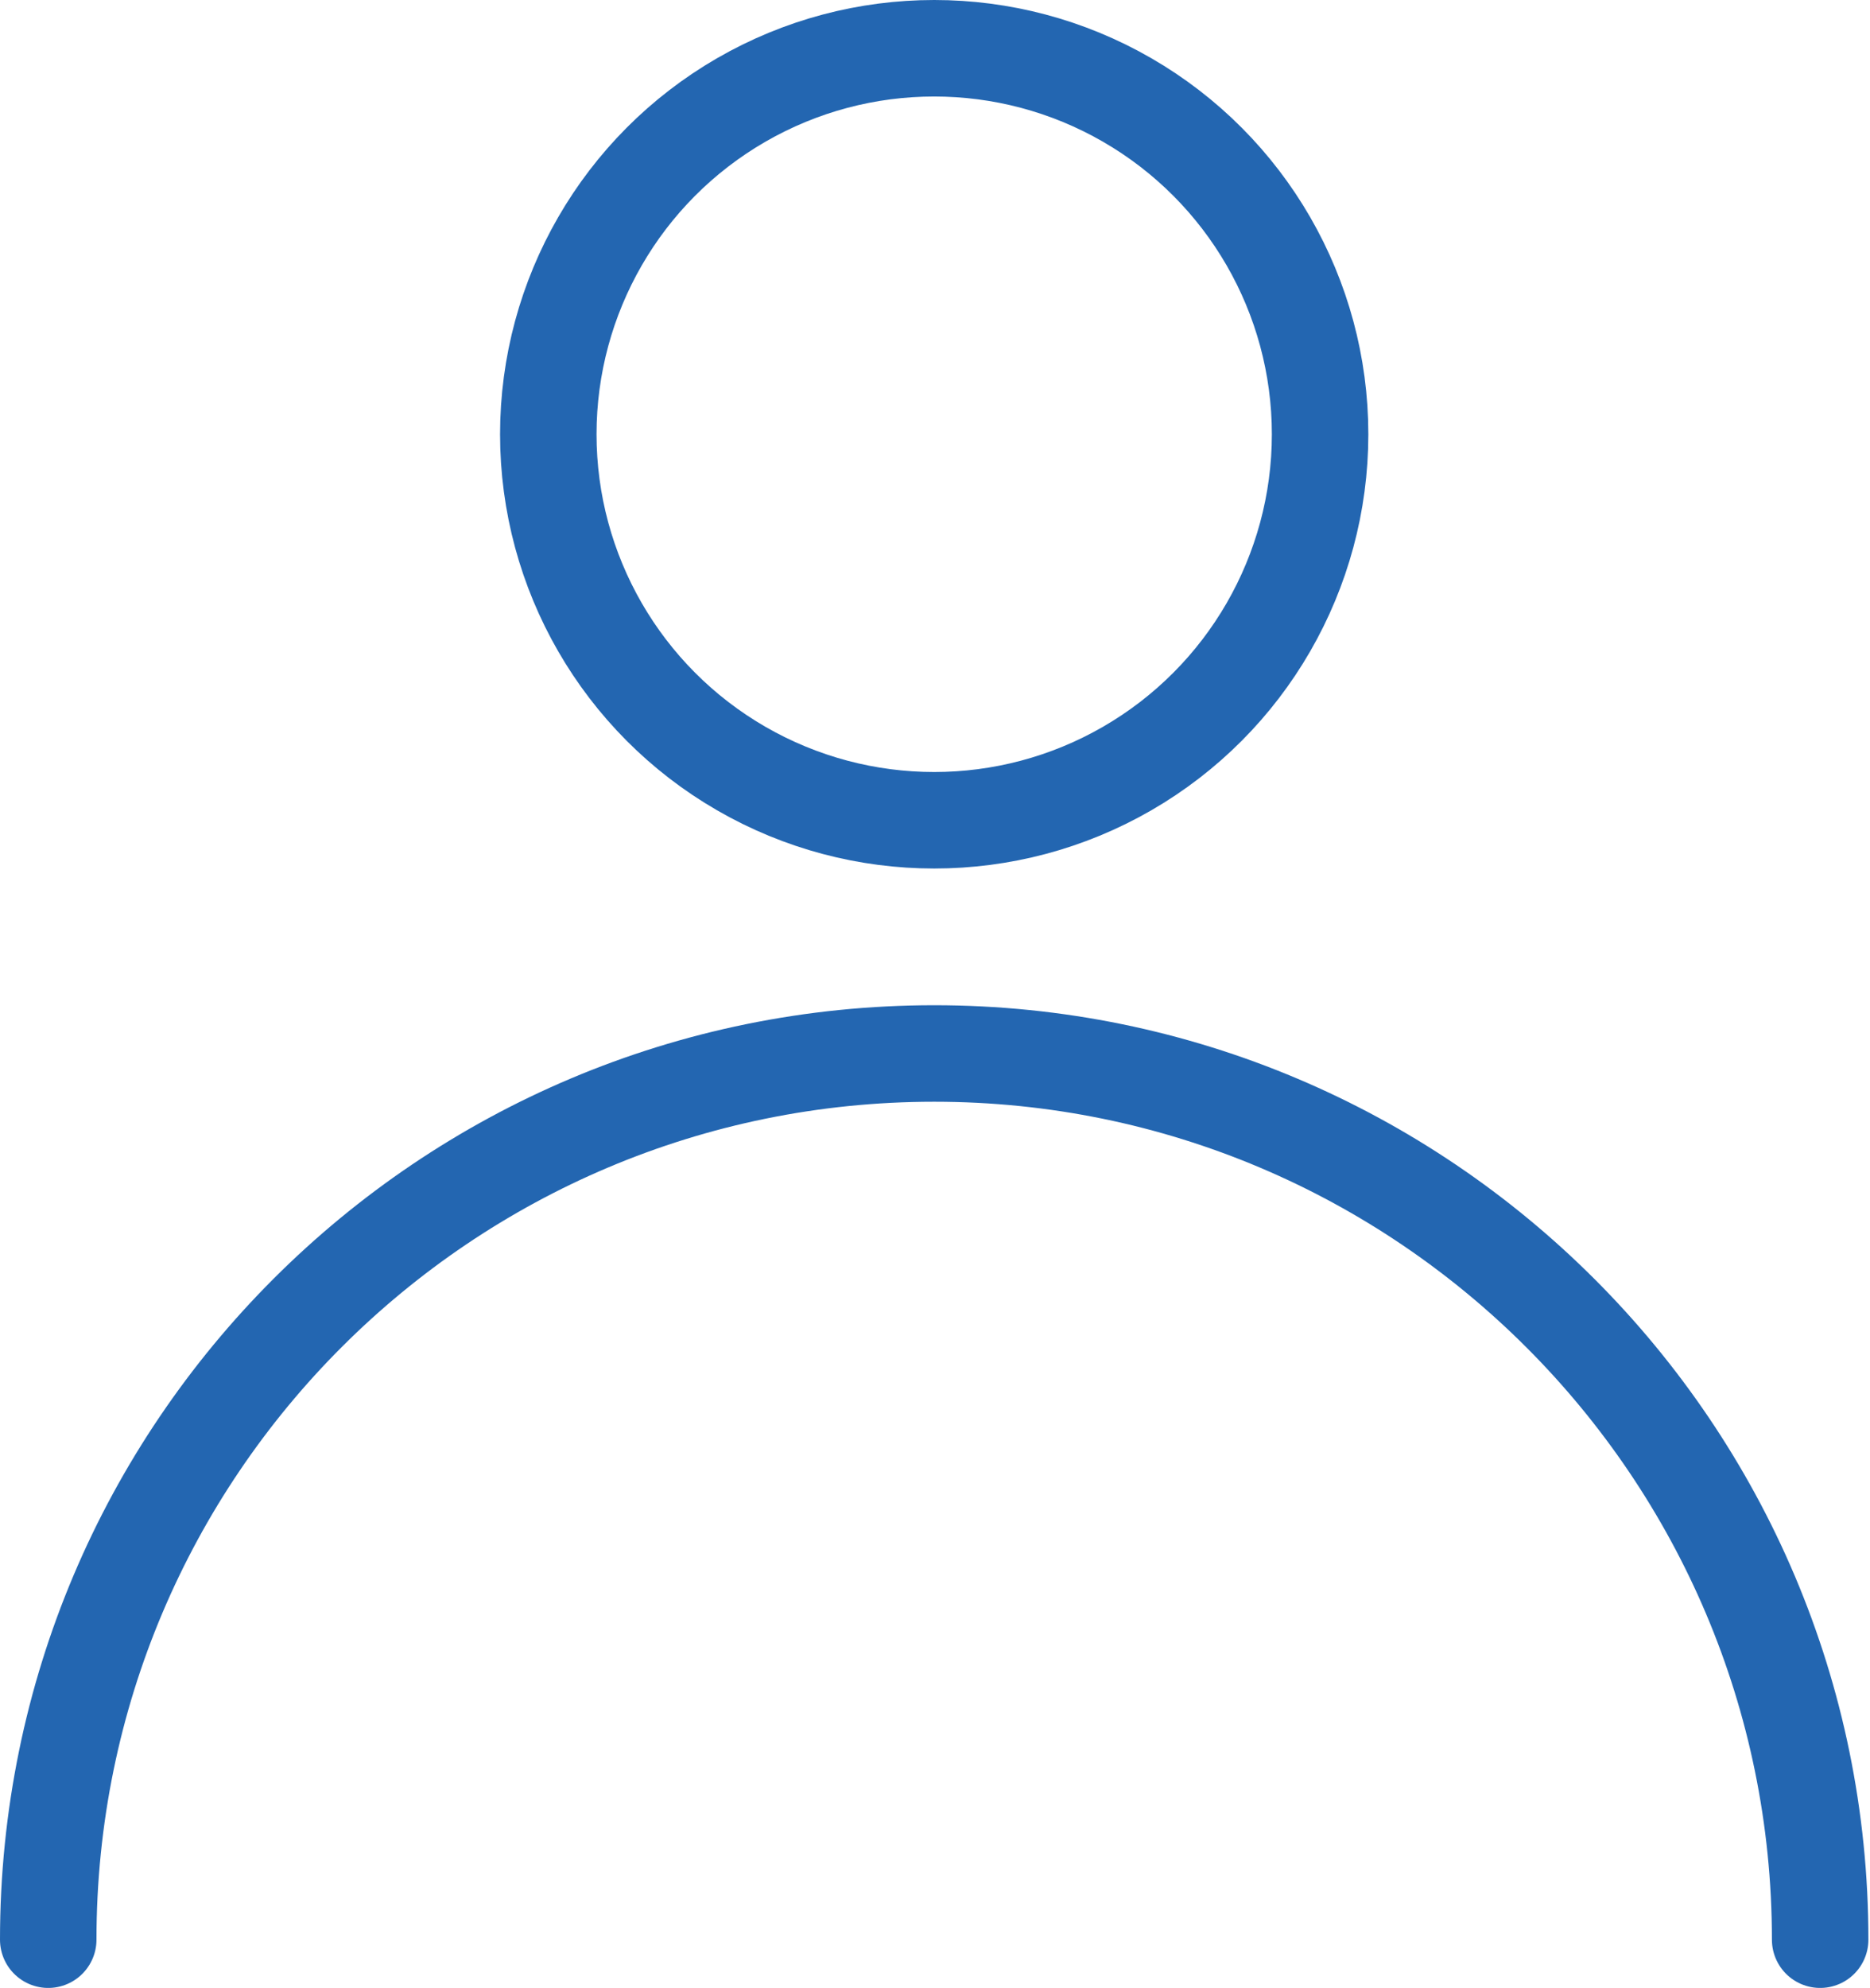 <?xml version="1.0" encoding="utf-8"?>
<!-- Generator: Adobe Illustrator 24.3.0, SVG Export Plug-In . SVG Version: 6.00 Build 0)  -->
<svg version="1.1" id="레이어_1" xmlns="http://www.w3.org/2000/svg" xmlns:xlink="http://www.w3.org/1999/xlink" x="0px"
	 y="0px" viewBox="0 0 116.3 123.6" style="enable-background:new 0 0 116.3 123.6;" xml:space="preserve">
<style type="text/css">
	.st0{fill:none;stroke:#2366B1;stroke-width:6;stroke-linecap:round;stroke-miterlimit:10;}
</style>
<g>
	<path class="st0" d="M3,120.6c0-30.5,24.7-55.1,55.1-55.1s55.1,24.7,55.1,55.1"/>
	<circle class="st0" cx="58.1" cy="27" r="24"/>
</g>
</svg>
